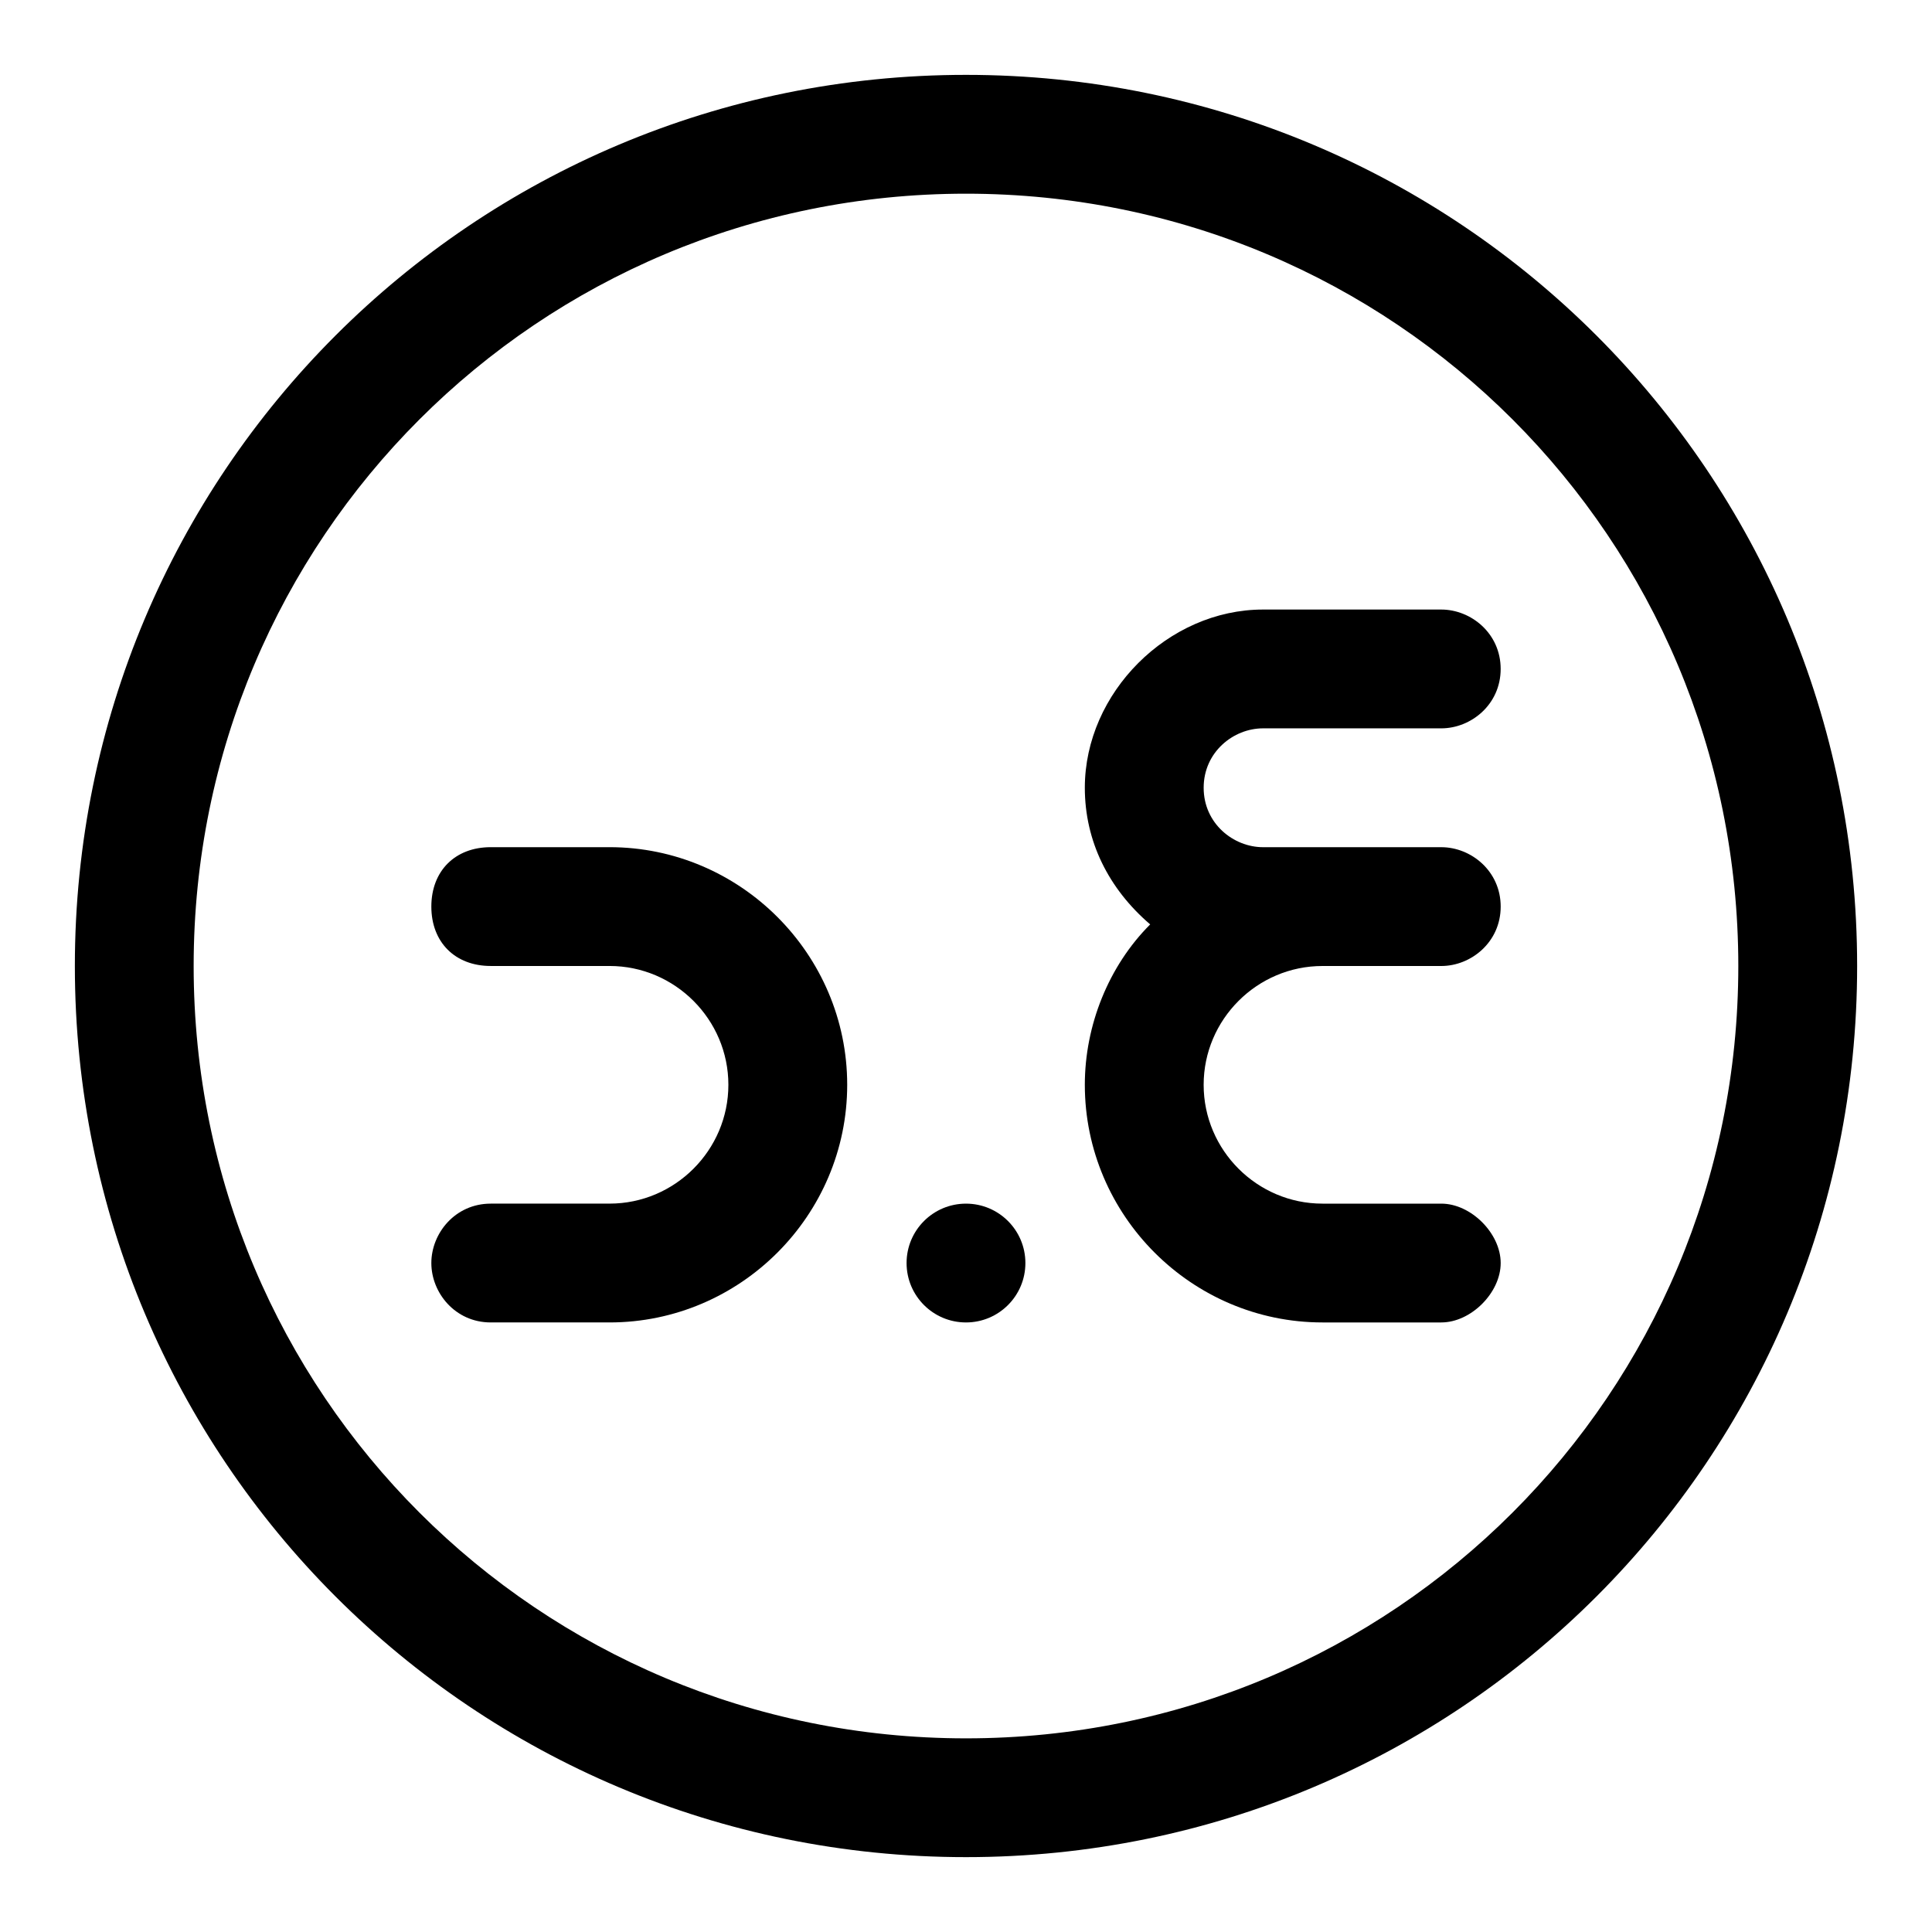 <?xml version="1.0" encoding="UTF-8"?>
<!-- Uploaded to: SVG Repo, www.svgrepo.com, Generator: SVG Repo Mixer Tools -->
<svg fill="#000000" width="800px" height="800px" version="1.1" viewBox="144 144 512 512" xmlns="http://www.w3.org/2000/svg">
 <g>
  <path d="m400 163.84c-130.68 0-236.16 105.49-236.16 236.16s105.48 236.16 236.16 236.16c130.68 0 236.16-105.48 236.16-236.16 0.004-130.68-105.48-236.16-236.16-236.16zm0 440.84c-113.36 0-204.68-91.316-204.68-204.67 0-113.36 91.316-204.68 204.68-204.68 113.36 0 204.67 91.316 204.67 204.67 0 113.36-91.316 204.68-204.67 204.68z"/>
  <path d="m478.72 337.02h47.23c7.871 0 15.742-6.297 15.742-15.742s-7.871-15.742-15.742-15.742h-47.23c-25.191 0-47.23 22.043-47.23 47.23 0 14.168 6.297 26.766 17.32 36.211-11.023 11.02-17.32 26.762-17.32 42.508 0 34.637 28.34 62.977 62.977 62.977h31.488c7.871 0 15.742-7.871 15.742-15.742s-7.871-15.742-15.742-15.742h-31.488c-17.32 0-31.488-14.168-31.488-31.488 0-17.32 14.168-31.488 31.488-31.488h31.488c7.871 0 15.742-6.297 15.742-15.742 0-9.445-7.871-15.742-15.742-15.742h-47.23c-7.871 0-15.742-6.297-15.742-15.742-0.004-9.457 7.867-15.754 15.738-15.754z"/>
  <path d="m305.54 368.51h-31.488c-9.445 0-15.742 6.297-15.742 15.742 0 9.445 6.297 15.742 15.742 15.742h31.488c17.32 0 31.488 14.168 31.488 31.488s-14.168 31.488-31.488 31.488l-31.488 0.004c-9.445 0-15.742 7.871-15.742 15.742s6.297 15.742 15.742 15.742h31.488c34.637 0 62.977-28.34 62.977-62.977 0-34.633-28.34-62.973-62.977-62.973z"/>
  <path d="m415.74 478.72c0 8.695-7.047 15.742-15.742 15.742s-15.746-7.047-15.746-15.742 7.051-15.742 15.746-15.742 15.742 7.047 15.742 15.742"/>
 </g>
</svg>